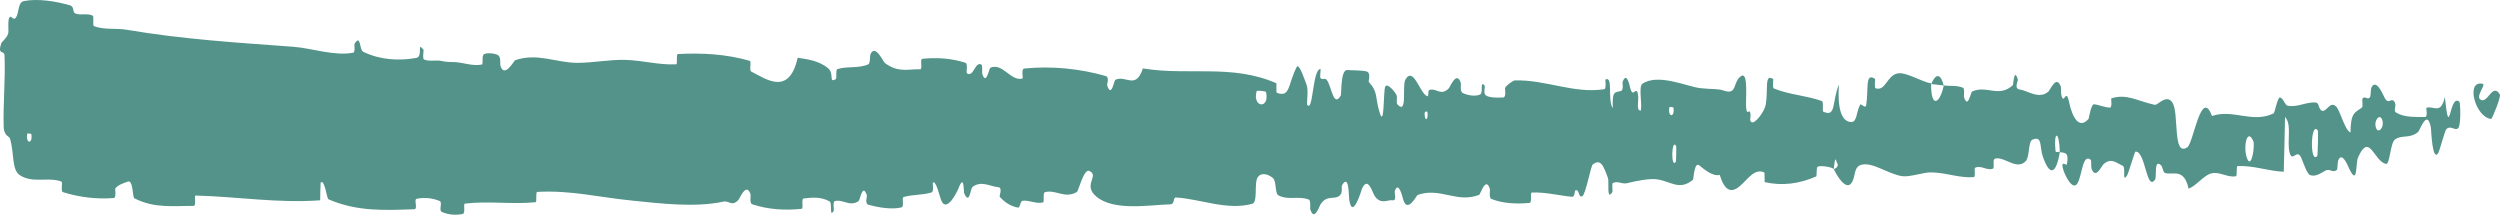 <svg width="163" height="14" viewBox="0 0 163 14" fill="none" xmlns="http://www.w3.org/2000/svg">
<path d="M1.553 0.071C2.466 -0.111 3.663 0.084 4.573 0.351C4.858 0.434 4.714 0.806 4.911 0.88C5.296 1.024 5.655 0.842 6.035 1.014C6.161 1.072 6.004 1.66 6.136 1.708C6.861 1.968 7.546 1.818 8.28 1.943C11.896 2.56 15.45 2.78 19.109 3.048C20.316 3.136 21.782 3.669 23.029 3.436C23.174 3.408 23.088 2.893 23.115 2.85C23.549 2.199 23.405 3.241 23.689 3.379C24.814 3.925 26.065 3.973 27.148 3.774C27.608 3.687 27.146 2.663 27.61 3.238C27.642 3.277 27.526 3.825 27.652 3.883C27.938 4.014 28.482 3.917 28.704 3.96C29.132 4.046 29.203 4.041 29.607 4.047C30.161 4.06 30.819 4.333 31.413 4.209C31.539 4.181 31.372 3.619 31.574 3.523C31.776 3.428 32.311 3.476 32.491 3.608C32.672 3.74 32.595 4.182 32.627 4.283C32.89 5.137 33.509 3.954 33.588 3.925C35.04 3.427 36.285 4.1 37.648 4.098C38.683 4.096 39.79 3.873 40.774 3.904C41.947 3.942 42.941 4.246 44.081 4.194C44.201 4.189 44.06 3.529 44.207 3.522C45.768 3.445 47.318 3.517 48.871 3.963C49.027 4.008 48.826 4.588 48.982 4.667C49.935 5.144 51.443 6.288 52.01 3.764C52.655 3.863 53.439 3.965 54.017 4.474C54.389 4.801 54.027 5.433 54.485 5.163C54.588 5.103 54.454 4.55 54.609 4.502C55.26 4.299 55.972 4.479 56.616 4.193C56.748 4.134 56.712 3.638 56.749 3.549C57.061 2.826 57.581 4.021 57.694 4.108C58.557 4.755 59.187 4.5 59.99 4.516C60.177 4.52 59.956 3.854 60.136 3.834C61.066 3.739 62.031 3.796 62.942 4.092C63.145 4.159 62.958 4.726 63.055 4.787C63.482 5.05 63.577 3.979 63.987 4.21C64.073 4.258 64.024 4.743 64.04 4.797C64.287 5.633 64.501 4.448 64.564 4.421C65.366 4.064 65.879 5.302 66.654 5.126C66.747 5.104 66.538 4.49 66.798 4.465C68.534 4.295 70.371 4.464 72.089 4.955C72.356 5.031 72.166 5.492 72.183 5.549C72.457 6.438 72.634 5.247 72.721 5.202C73.408 4.88 74.05 5.878 74.517 4.46C77.428 4.952 80.326 4.156 83.213 5.426C83.249 5.441 83.183 6.027 83.257 6.054C84.138 6.384 83.969 5.472 84.552 4.357C84.7 4.077 85.147 5.423 85.186 5.522C85.33 5.886 85.181 6.758 85.229 6.828C85.628 7.381 85.563 4.496 86.102 4.495C86.119 4.5 86.048 5.031 86.093 5.084C86.234 5.249 86.373 5.038 86.511 5.221C86.825 5.644 86.937 7.046 87.418 6.23C87.479 6.124 87.386 4.488 87.867 4.565C88.058 4.597 88.907 4.569 89.145 4.675C89.383 4.781 89.22 5.309 89.237 5.331C89.877 6.029 89.634 6.318 89.955 7.351C90.275 8.379 90.186 5.926 90.317 5.652C90.448 5.379 90.918 5.954 91.033 6.154C91.148 6.354 91.004 6.69 91.107 6.803C91.787 7.543 91.405 5.585 91.629 5.196C92.157 4.273 92.569 6.093 93.052 6.271C93.183 6.32 93.076 5.905 93.192 5.866C93.654 5.718 93.931 6.286 94.456 5.766C94.542 5.681 94.966 4.587 95.241 5.39C95.279 5.505 95.169 5.959 95.366 6.06C95.659 6.213 96.188 6.312 96.504 6.16C96.737 6.048 96.47 5.301 96.763 5.533C96.894 5.637 96.652 6.074 96.897 6.232C97.141 6.39 97.764 6.371 98.001 6.356C98.237 6.341 98.108 5.774 98.127 5.736C98.243 5.517 98.697 5.244 98.737 5.244C100.761 5.175 102.628 6.13 104.599 5.814C104.753 5.79 104.65 5.193 104.674 5.183C105.203 4.932 104.786 6.521 105.156 7.053C105.102 5.84 105.321 6.06 105.694 5.927C105.873 5.862 105.775 5.392 105.792 5.344C106.058 4.631 106.244 5.552 106.292 5.741C106.468 6.434 106.66 5.615 106.781 6.078C106.901 6.538 106.624 7.22 106.982 7.211C107.082 6.777 106.817 5.643 107.088 5.459C108.113 4.763 110.026 5.653 110.85 5.746C111.672 5.838 111.937 5.758 112.416 5.915C113.282 6.199 112.965 5.357 113.502 4.972C114.041 4.586 113.779 6.658 113.857 7.103C113.933 7.548 114.016 7.09 114.11 7.334C114.205 7.579 114 7.882 114.222 7.974C114.444 8.065 115.051 7.274 115.129 6.808C115.296 5.822 115.022 4.787 115.609 5.15C115.643 5.172 115.534 5.716 115.663 5.771C116.69 6.191 117.757 6.217 118.782 6.588C118.923 6.639 118.797 7.245 118.879 7.282C119.734 7.67 119.429 6.648 119.897 5.513C119.792 7.024 120.051 7.947 120.7 7.956C121.09 7.962 121.023 7.303 121.275 6.838C121.351 6.698 121.627 7.151 121.677 6.84C121.842 5.827 121.582 4.691 122.251 5.143C122.28 5.165 122.187 5.72 122.288 5.754C122.944 5.974 123.022 4.913 123.731 4.785C124.286 4.684 125.274 5.33 125.906 5.436C125.893 7.134 126.49 6.745 126.733 5.574C127.143 5.622 127.586 5.556 127.983 5.718C128.12 5.773 128.03 6.264 128.047 6.318C128.311 7.151 128.49 6.012 128.578 5.967C129.538 5.533 130.321 6.396 131.237 5.553C131.27 5.522 131.322 4.343 131.567 5.204C131.583 5.263 131.28 5.8 131.711 5.842C132.143 5.883 132.955 6.515 133.554 5.969C133.699 5.837 134.065 4.88 134.359 5.628C134.398 5.73 134.355 6.068 134.412 6.256C134.595 6.856 134.695 5.664 134.909 6.676C135.124 7.689 135.571 8.447 136.175 7.749C136.194 7.728 136.337 6.784 136.527 6.799C136.83 6.823 137.26 7.02 137.576 7.014C137.728 7.011 137.631 6.424 137.657 6.413C138.676 6.084 139.401 6.607 140.492 6.834C140.692 6.877 141.267 6.077 141.654 6.71C142.079 7.402 141.642 10.282 142.62 9.596C143.014 9.322 143.513 5.668 144.221 7.561C145.595 7.092 146.866 8.061 148.244 7.391C148.306 7.361 148.502 6.341 148.647 6.355C148.864 6.378 148.982 6.854 149.137 6.886C149.784 7.029 150.376 6.622 151 6.685C151.236 6.708 151.154 7.201 151.436 7.228C151.718 7.255 151.907 6.606 152.289 6.92C152.578 7.159 152.867 8.485 153.251 8.64C153.265 7.332 153.529 7.358 153.997 7.013C154.087 6.946 153.99 6.491 154.033 6.435C154.206 6.201 154.366 6.578 154.531 6.323C154.571 6.261 154.573 5.814 154.605 5.739C154.884 5.081 155.342 6.086 155.421 6.261C155.722 6.926 155.863 6.345 156.095 6.606C156.326 6.868 155.98 7.195 156.25 7.354C156.809 7.682 157.528 7.61 158.096 7.631C158.323 7.636 158.168 7.04 158.201 7.027C158.669 6.875 159.143 7.51 159.403 6.322C159.728 9.394 159.686 6.024 160.356 6.639C160.409 6.689 160.476 8.141 160.273 8.355C160.07 8.568 159.763 8.114 159.482 8.446C159.416 8.524 159.034 9.885 158.982 9.968C158.575 10.612 158.517 8.441 158.495 8.322C158.251 7.035 157.785 8.502 157.662 8.603C157.101 9.068 156.624 8.762 156.154 9.094C155.847 9.308 155.817 10.73 155.576 10.687C154.774 10.543 154.495 8.559 153.739 10.279C153.577 10.646 153.738 12.2 153.158 10.978C153.121 10.901 152.691 9.783 152.442 10.49C152.41 10.579 152.411 11.032 152.37 11.07C152.094 11.316 151.909 10.955 151.608 11.128C151.307 11.301 150.945 11.559 150.602 11.405C150.395 11.313 150.129 10.469 150.03 10.263C149.75 9.667 149.449 10.643 149.276 9.923C149.101 9.198 149.443 8.098 148.984 7.63C148.967 8.807 148.928 10.015 148.901 11.198C147.896 11.157 146.907 10.776 145.898 10.828C145.773 10.836 145.901 11.469 145.767 11.493C145.202 11.594 144.708 11.143 144.121 11.322C143.667 11.464 143.17 12.134 142.695 12.302C142.405 10.956 141.701 11.413 141.189 11.29C141.01 11.247 141.022 10.888 140.894 10.77C140.413 10.336 140.639 11.526 140.507 11.714C139.941 12.513 139.893 9.819 139.226 9.886C139.191 9.888 138.759 11.324 138.699 11.414C138.321 11.997 138.637 10.914 138.4 10.808C137.968 10.614 137.668 10.271 137.162 10.692C137.014 10.816 136.659 11.711 136.372 11.019C136.335 10.928 136.356 10.454 136.325 10.426C135.775 9.963 135.761 11.454 135.447 11.959C135.132 12.464 134.647 11.434 134.548 11.138C134.29 10.37 134.746 10.81 134.76 10.734C134.925 9.838 134.571 9.992 134.3 9.917C134.261 8.454 133.883 8.542 134.02 9.844C134.035 9.986 134.246 9.85 134.3 9.917C134.063 11.351 133.647 11.535 133.188 10.194C132.973 9.566 133.176 8.833 132.523 9.101C132.227 9.222 132.341 10.229 132.08 10.504C131.482 11.13 130.706 10.191 130.09 10.339C129.866 10.393 130.084 10.944 129.931 10.999C129.526 11.149 129.168 10.735 128.761 10.947C128.724 10.967 128.814 11.544 128.688 11.551C127.728 11.618 126.892 11.249 125.89 11.239C125.405 11.234 124.54 11.552 124.038 11.488C123.168 11.381 122.099 10.542 121.356 10.745C120.872 10.876 120.978 11.453 120.77 11.846C120.37 12.608 119.661 11.243 119.565 11.032C119.562 11.025 119.979 10.889 119.757 10.592C119.627 9.975 119.57 11.029 119.565 11.032C119.503 10.895 118.67 10.764 118.505 10.874C118.415 10.935 118.465 11.482 118.418 11.502C117.305 11.992 116.189 12.131 115.06 11.875C115.04 11.864 115.07 11.253 115.023 11.234C114.369 10.962 113.951 11.71 113.411 12.155C112.872 12.598 112.445 12.45 112.125 11.4C111.719 11.532 111.135 11.068 110.799 10.787C110.463 10.505 110.417 11.695 110.387 11.719C109.465 12.472 108.932 11.791 107.976 11.685C107.522 11.632 106.62 11.805 106.128 11.935C105.739 12.04 105.504 11.761 105.146 11.939C105.097 11.963 105.146 12.493 105.132 12.513C104.731 13.148 104.924 11.852 104.841 11.62C104.542 10.779 104.357 10.331 103.844 10.727C103.726 10.817 103.382 12.683 103.167 12.792C102.887 12.93 102.992 12.262 102.699 12.424C102.674 12.437 102.679 12.85 102.498 12.831C101.658 12.752 100.742 12.512 99.869 12.554C99.75 12.558 99.903 13.212 99.731 13.229C98.922 13.306 98.036 13.282 97.248 12.976C97.055 12.898 97.176 12.44 97.134 12.304C96.876 11.481 96.509 12.677 96.449 12.7C95.007 13.274 93.903 12.192 92.433 12.707C92.353 12.738 91.737 14.02 91.463 12.92C91.444 12.847 91.172 11.722 90.931 12.491C90.917 12.539 91.086 13.118 90.79 13.059C90.495 13.001 90.019 13.387 89.613 12.751C89.484 12.55 89.18 11.428 88.796 12.323C88.771 12.385 88.179 14.408 87.967 13.012C87.933 12.783 87.969 11.306 87.511 12.063C87.424 12.21 87.582 12.539 87.352 12.745C86.999 13.062 86.531 12.666 86.097 13.324C86.021 13.441 85.698 14.443 85.44 13.682C85.399 13.563 85.476 13.07 85.34 13.015C84.69 12.75 84.01 13.08 83.351 12.739C83.118 12.619 83.237 11.822 82.994 11.608C82.75 11.395 82.26 11.19 82.005 11.554C81.75 11.918 82.029 13.188 81.647 13.29C79.987 13.732 78.344 12.986 76.687 12.877C76.441 12.861 76.645 13.316 76.283 13.324C74.947 13.358 72.642 13.784 71.484 12.819C70.555 12.045 71.724 11.456 71.014 11.141C70.672 10.991 70.302 12.468 70.219 12.514C69.412 12.987 68.851 12.332 68.124 12.533C67.974 12.575 68.121 13.173 67.993 13.202C67.557 13.306 67.099 13.039 66.682 13.088C66.495 13.111 66.53 13.568 66.358 13.533C65.946 13.454 65.582 13.261 65.18 12.833C65.144 12.794 65.391 12.225 65.086 12.204C64.593 12.171 63.981 11.749 63.414 12.185C63.246 12.317 63.239 13.361 62.877 12.64C62.801 12.489 62.898 11.235 62.477 12.319C62.406 12.499 61.698 13.961 61.351 13.018C61.259 12.77 61.025 11.744 60.823 11.905C60.795 11.931 60.905 12.492 60.738 12.547C60.147 12.73 59.527 12.67 58.92 12.846C58.758 12.894 58.999 13.475 58.758 13.528C58.093 13.675 57.264 13.527 56.614 13.345C56.374 13.277 56.54 12.796 56.523 12.743C56.242 11.892 56.077 13.041 55.983 13.108C55.405 13.509 54.964 12.97 54.431 13.112C54.284 13.15 54.388 13.698 54.359 13.747C54.055 14.225 54.281 13.241 54.089 13.132C53.55 12.825 52.949 12.869 52.404 12.939C52.204 12.966 52.429 13.601 52.25 13.617C51.186 13.727 50.081 13.666 49.044 13.316C48.848 13.249 48.971 12.759 48.93 12.648C48.65 11.866 48.239 12.932 48.144 13.034C47.714 13.498 47.546 13.065 47.166 13.146C45.31 13.548 43.018 13.261 41.266 13.084C38.982 12.856 37.21 12.391 35.033 12.512C34.894 12.519 35.034 13.17 34.914 13.184C33.374 13.341 31.858 13.087 30.314 13.275C30.188 13.289 30.37 13.906 30.167 13.95C29.75 14.044 29.222 14.01 28.8 13.813C28.595 13.718 28.87 13.189 28.664 13.104C28.182 12.905 27.665 12.861 27.17 12.96C26.959 13.004 27.277 13.635 27.003 13.642C25.138 13.705 23.306 13.813 21.422 12.996C21.292 12.94 21.179 11.657 20.904 11.903C20.884 12.259 20.885 12.678 20.875 13.059C18.16 13.264 15.473 12.819 12.75 12.75C12.635 12.747 12.834 13.427 12.611 13.425C11.325 13.415 10.076 13.603 8.76 12.928C8.629 12.862 8.696 11.666 8.312 11.847C8.244 11.88 7.664 12.039 7.514 12.299C7.494 12.338 7.6 12.896 7.413 12.912C6.328 12.997 5.191 12.87 4.108 12.529C3.933 12.473 4.119 11.878 3.994 11.833C3.111 11.518 2.15 11.97 1.306 11.43C0.741 11.067 0.951 10.039 0.65 9.028C0.608 8.885 0.258 8.863 0.24 8.274C0.194 6.795 0.363 5.175 0.293 3.598C0.279 3.258 -0.19 3.624 0.088 2.803C0.107 2.748 0.447 2.476 0.53 2.197C0.589 2.005 0.484 1.406 0.602 1.16C0.721 0.914 0.852 1.415 1.049 1.126C1.246 0.832 1.159 0.152 1.553 0.071ZM109.287 9.528C108.976 8.956 108.93 11.05 109.266 10.549C109.283 10.522 109.303 9.556 109.287 9.528ZM146.913 9.197C146.506 8.274 146.228 9.632 146.515 10.345C146.801 11.057 147.036 9.477 146.913 9.197ZM151.128 8.523C150.653 7.795 150.578 10.764 151.087 10.164C151.117 10.13 151.156 8.565 151.128 8.523ZM2.043 8.74C2.038 8.712 1.787 8.685 1.781 8.713C1.647 9.378 2.15 9.431 2.043 8.74ZM155.312 7.789C155.163 7.387 154.736 7.851 154.921 8.35C155.069 8.752 155.497 8.289 155.312 7.789ZM93.065 7.293C93.06 7.262 92.88 7.234 92.883 7.41C92.896 7.978 93.147 7.818 93.065 7.293ZM162.422 7.755C161.371 7.643 160.735 5.191 161.879 5.467C162.086 5.517 161.432 6.249 161.696 6.47C162.178 6.873 162.499 5.333 162.991 6.159C163.08 6.31 162.482 7.767 162.42 7.758C162.421 7.757 162.421 7.756 162.422 7.755ZM109.108 7.013C109.102 6.985 108.852 6.959 108.846 6.987C108.711 7.651 109.214 7.705 109.108 7.013ZM82.545 5.999C82.531 5.94 81.952 5.885 81.933 5.939C81.631 7.026 82.802 7.141 82.545 5.999ZM125.916 5.481C126.189 4.812 126.514 4.734 126.731 5.573C126.461 5.529 126.188 5.522 125.916 5.481Z" fill="#539389"/>
</svg>
